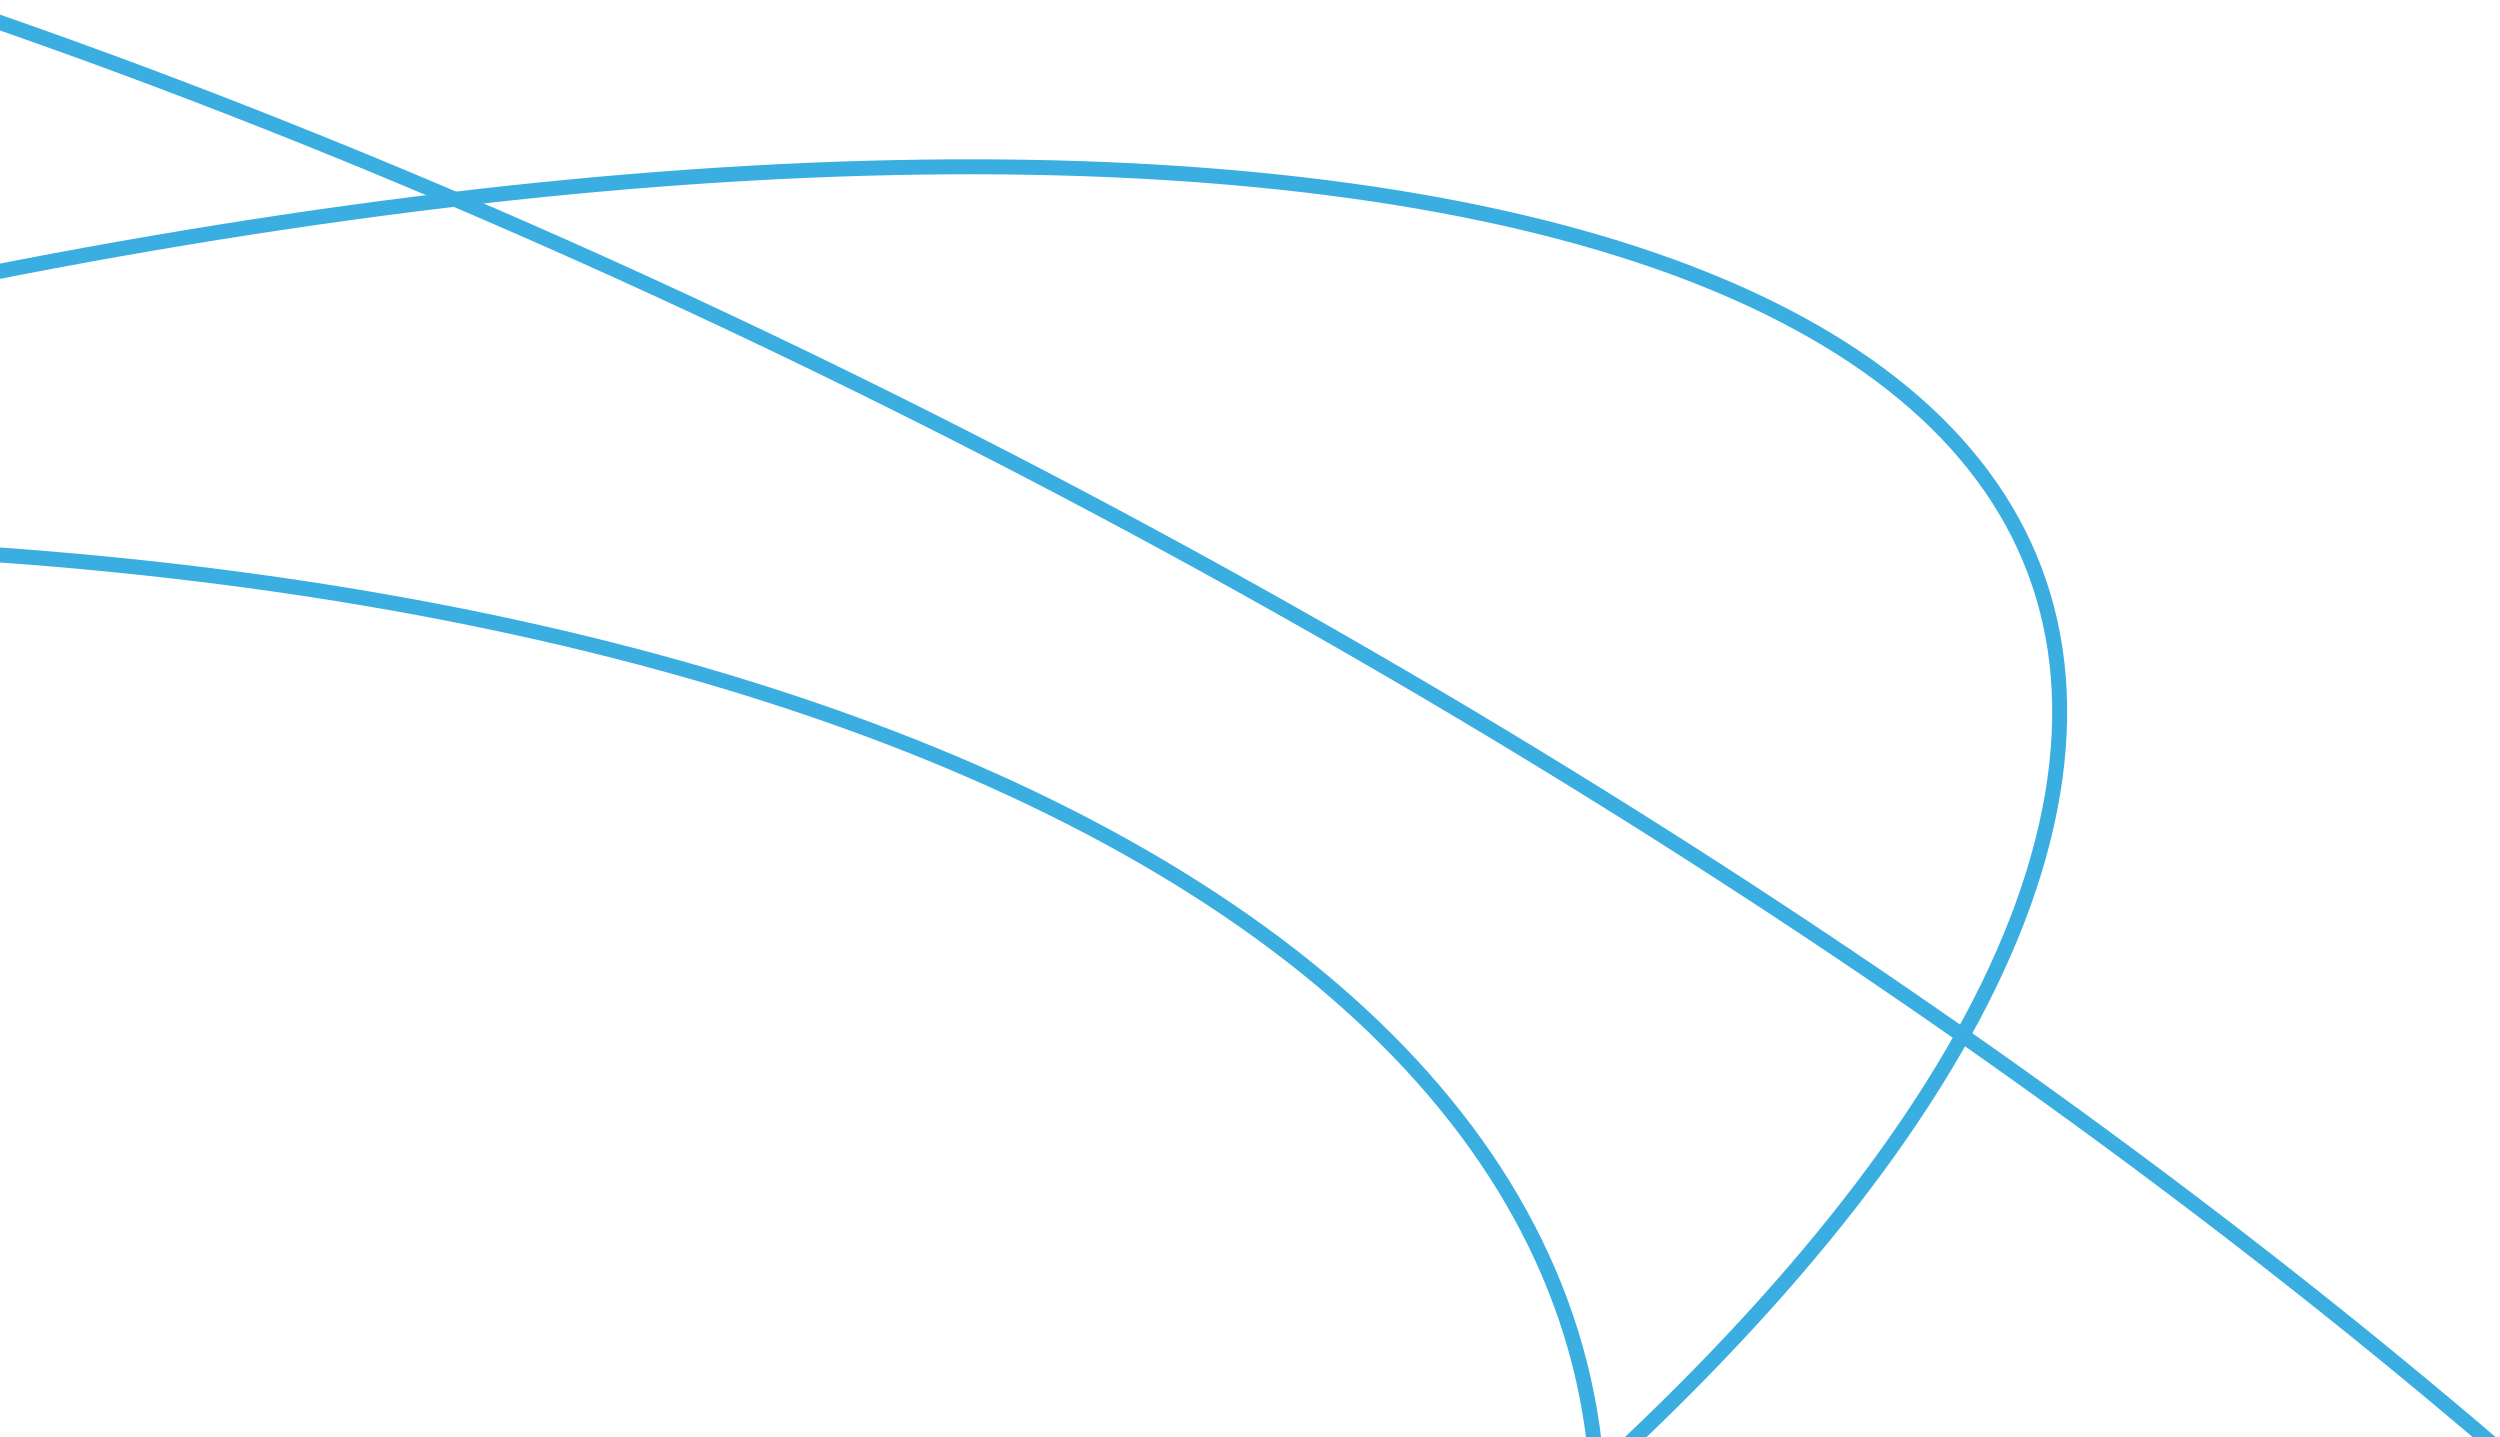<?xml version="1.0" encoding="UTF-8"?> <svg xmlns="http://www.w3.org/2000/svg" width="167" height="96" viewBox="0 0 167 96" fill="none"> <g clip-path="url(#clip0_16091_24290)"> <path d="M-44.316 28.944C-150.695 59.841 -241.872 120.281 -247.966 163.94C-254.059 207.6 -172.762 217.946 -66.383 187.048C39.995 156.151 131.172 95.71 137.266 52.051C143.36 8.391 62.063 -1.954 -44.316 28.944Z" stroke="#3AAEE0" stroke-miterlimit="10"></path> <path d="M-80.428 41.466C-175.738 57.741 -246.712 107.762 -238.955 153.192C-231.197 198.622 -147.645 222.258 -52.336 205.983C42.973 189.709 113.948 139.687 106.19 94.257C98.433 48.827 14.881 25.192 -80.428 41.466Z" stroke="#3AAEE0" stroke-miterlimit="10"></path> <path d="M-134.519 15.805C-135.336 59.88 -54.748 133.852 45.48 181.025C145.709 228.199 227.623 230.71 228.441 186.635C229.259 142.56 148.67 68.588 48.442 21.415C-51.787 -25.759 -133.701 -28.271 -134.519 15.805Z" stroke="#3AAEE0" stroke-miterlimit="10"></path> </g> <defs> <clipPath id="clip0_16091_24290"> <rect width="167" height="96" fill="white"></rect> </clipPath> </defs> </svg> 